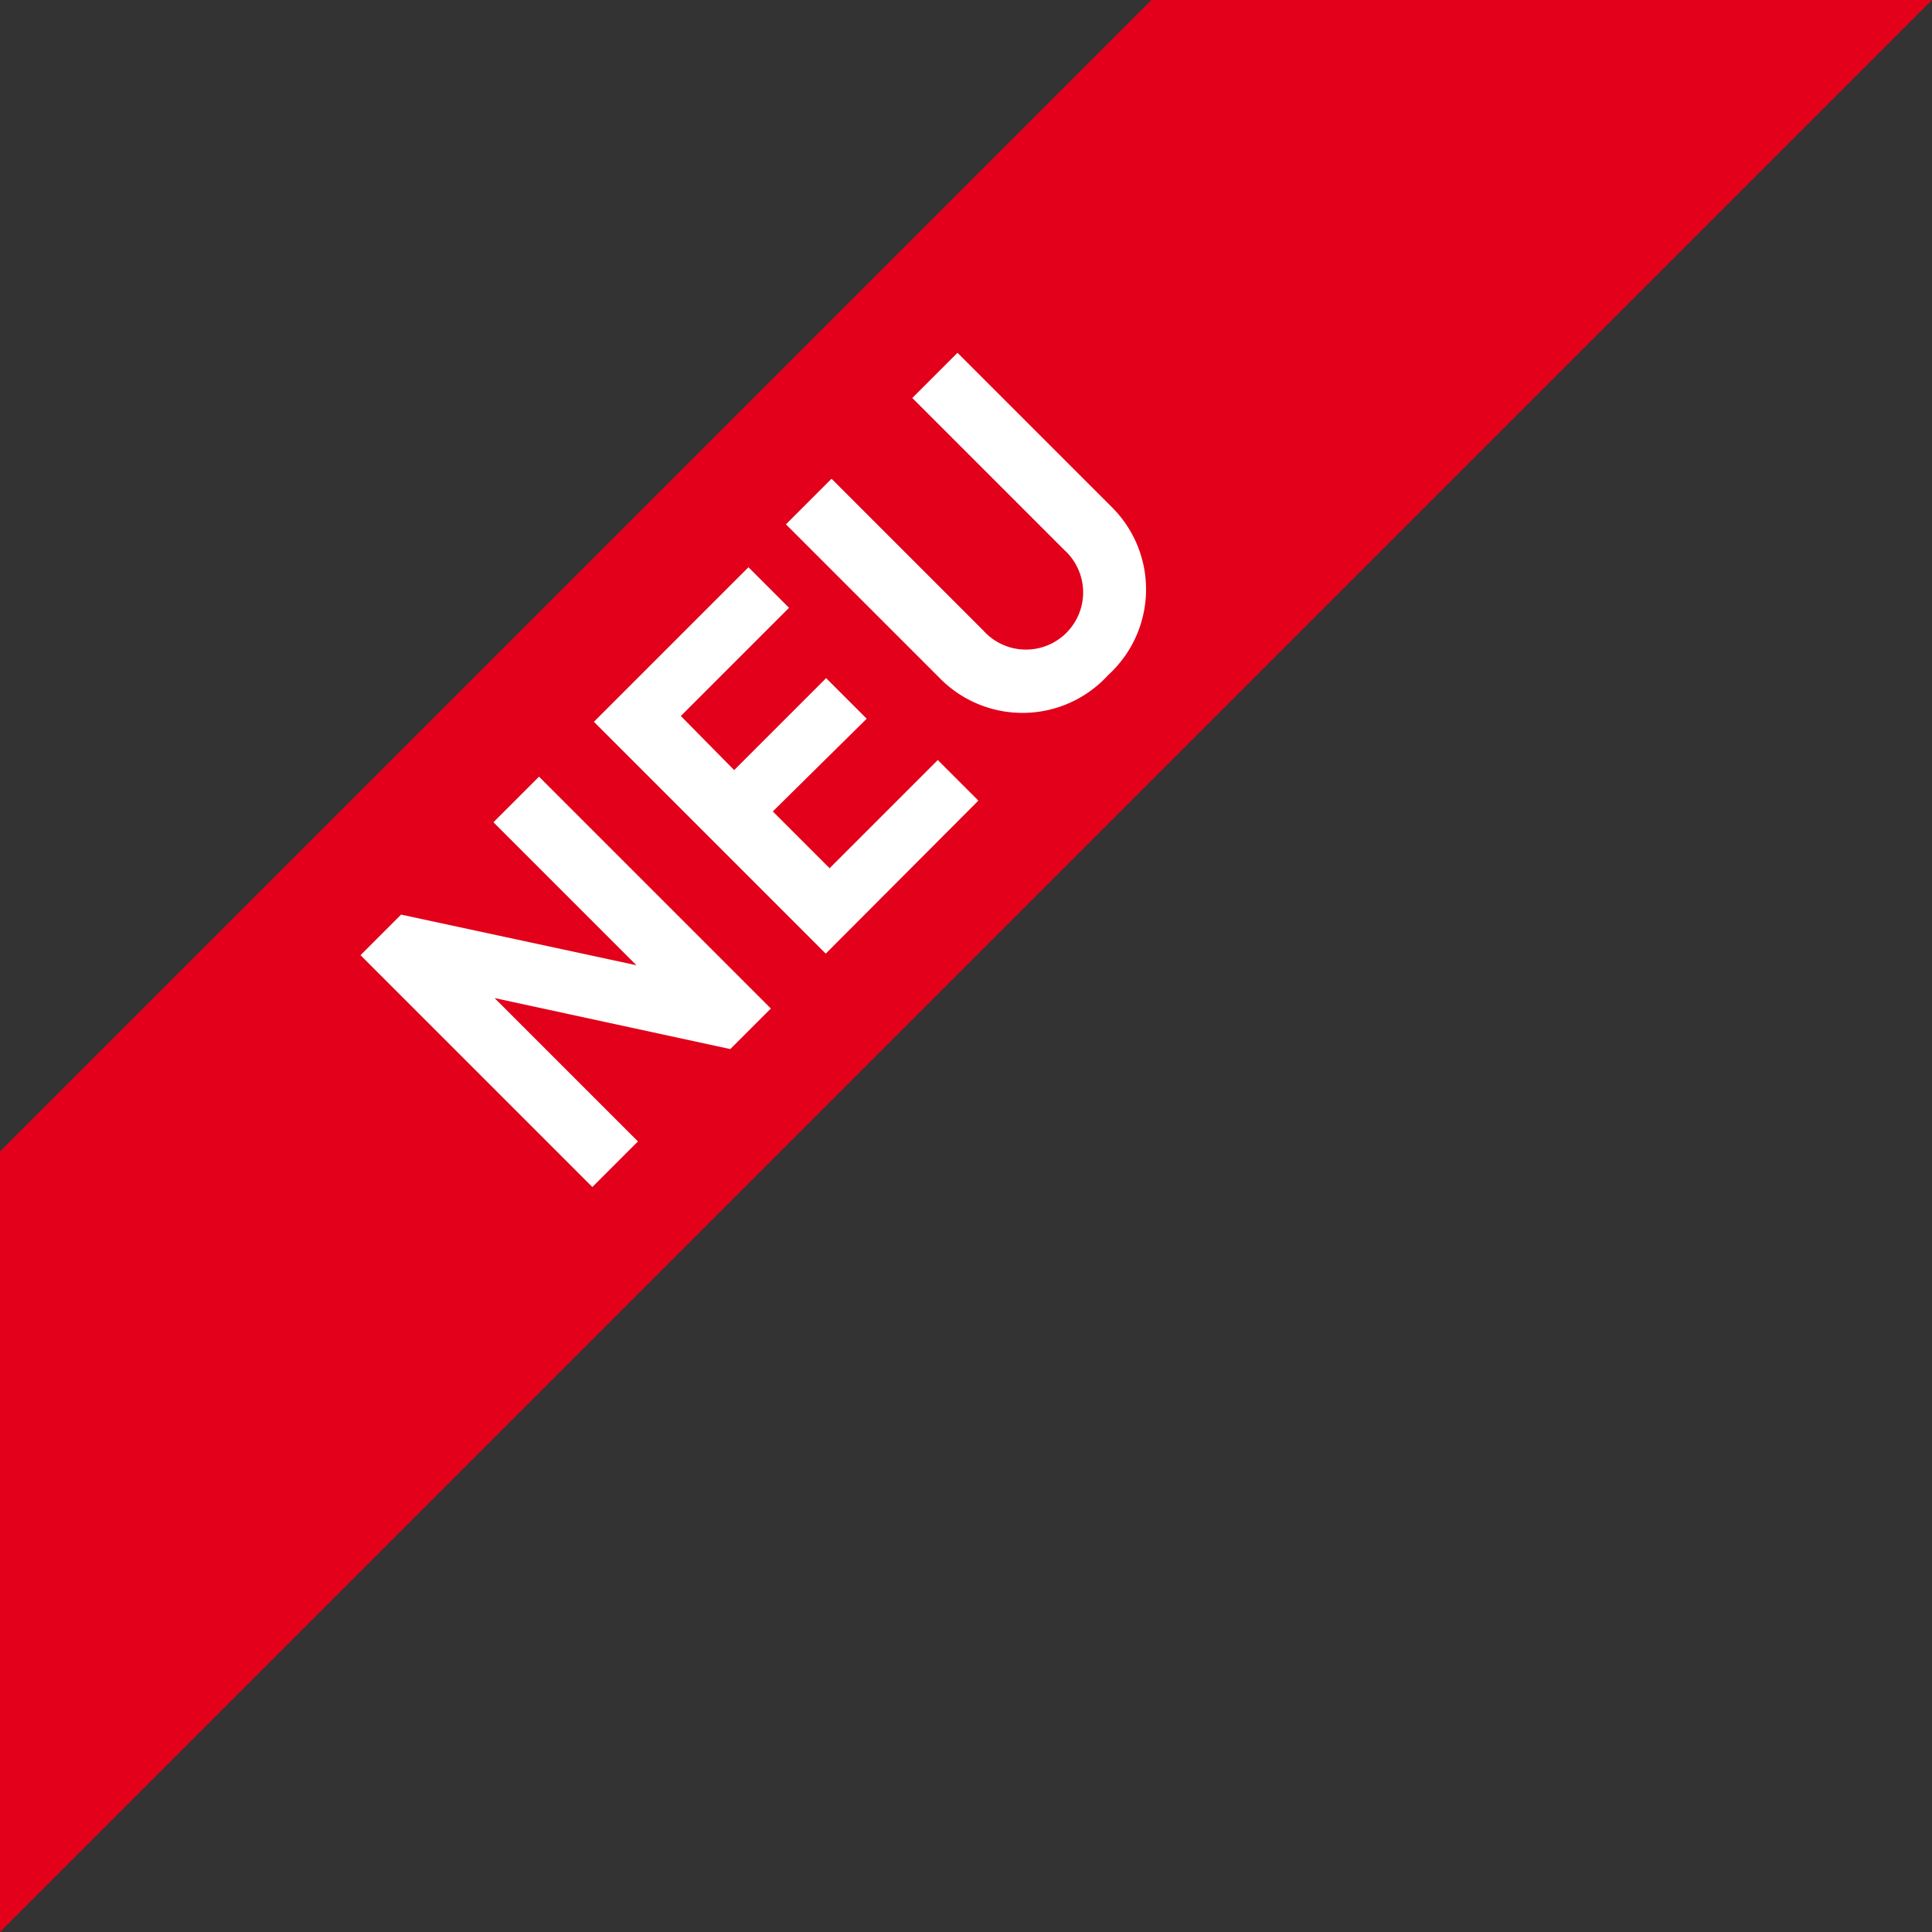 <svg id="Ebene_1" data-name="Ebene 1" xmlns="http://www.w3.org/2000/svg" viewBox="0 0 50 50">
  <rect x="0" y="0" width="50" height="50" fill="#333333" stroke="none"/>
  <defs>
    <style>
      .cls-1 {
        fill: #e2001a;
      }

      .cls-2 {
        fill: #fff;
      }
    </style>
  </defs>
  <title>Zeichenfläche 1</title>
  <polygon class="cls-1" points="29.8 0 0 29.8 0 50 50 0 29.8 0"/>
  <g>
    <path class="cls-2" d="M18.9,27.15l-6.1-1.32,3.71,3.71-1.18,1.18-6-6,1.05-1.05,6.09,1.31-3.7-3.7,1.18-1.18,6,6Z"/>
    <path class="cls-2" d="M21.37,24.68l-6-6,4-4,1.05,1.05-2.8,2.8L19,19.93l2.38-2.38,1.05,1.05L20,21l1.47,1.47,2.8-2.8,1.05,1.05Z"/>
    <path class="cls-2" d="M28.68,17.47a3,3,0,0,1-4.34.1l-4-4,1.18-1.18,3.93,3.93a1.48,1.48,0,1,0,2.09-2.09l-3.93-3.93,1.17-1.17,4,4A3,3,0,0,1,28.68,17.47Z"/>
  </g>
</svg>
